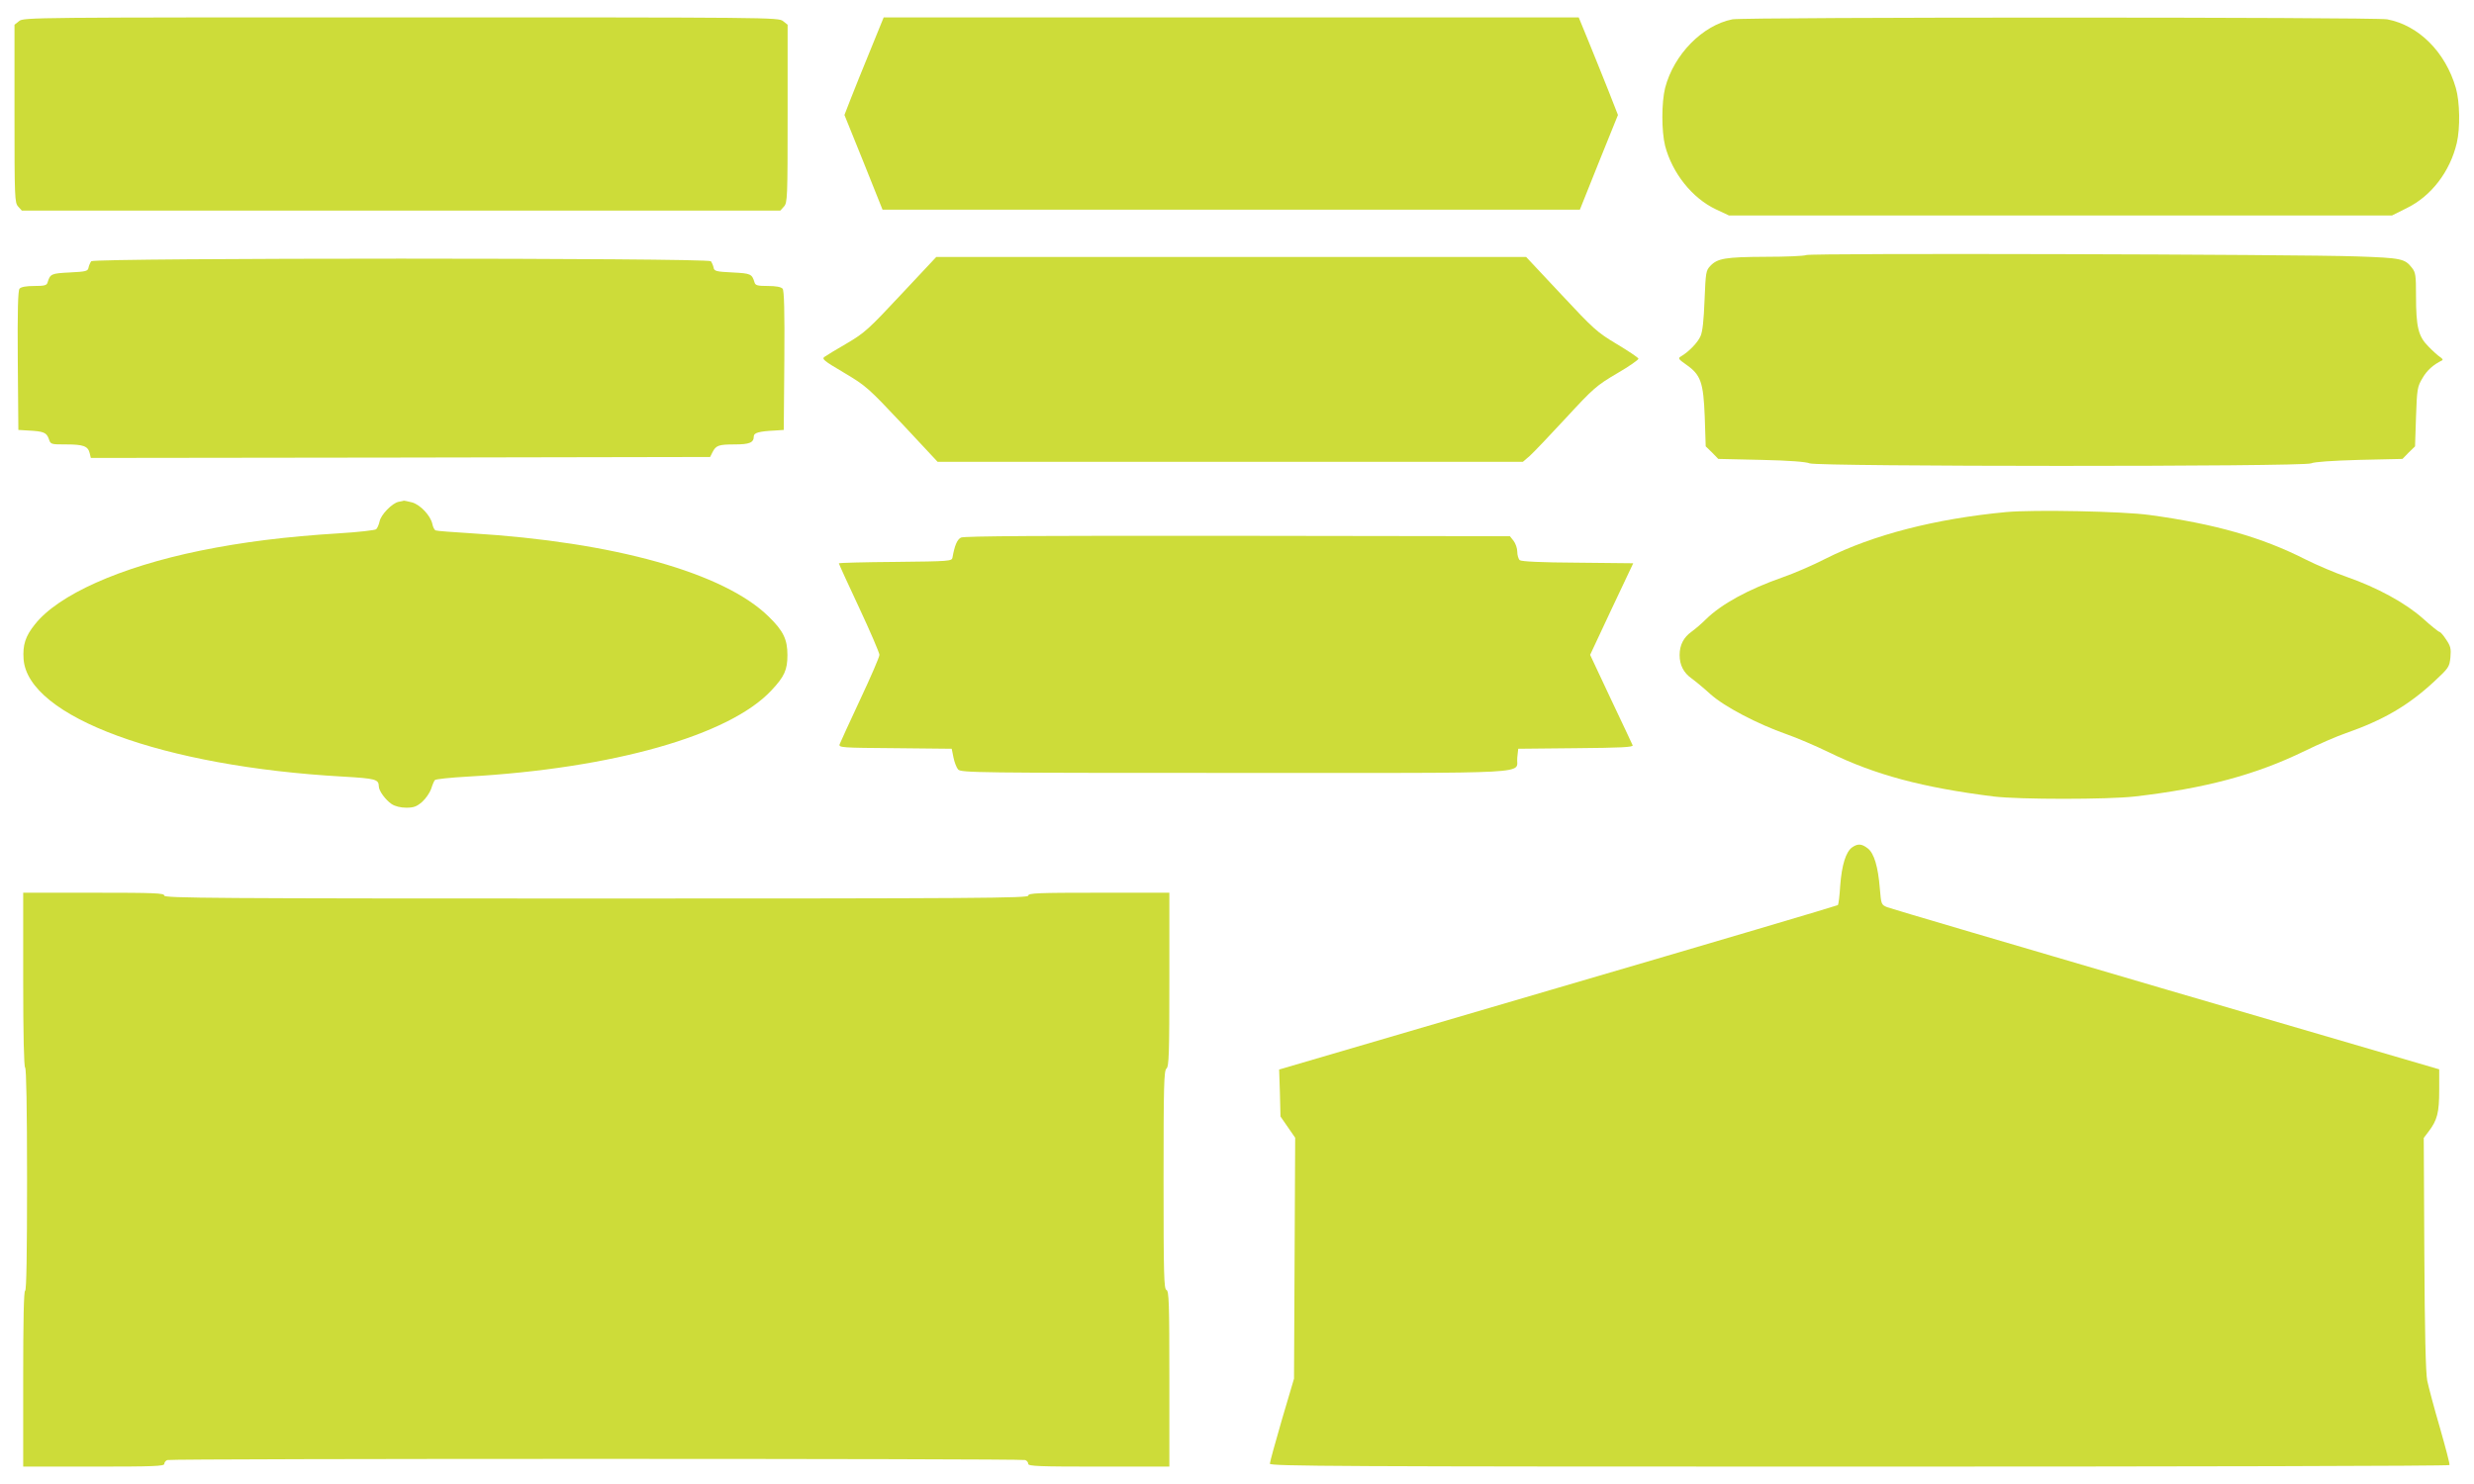 <?xml version="1.0" standalone="no"?>
<!DOCTYPE svg PUBLIC "-//W3C//DTD SVG 20010904//EN"
 "http://www.w3.org/TR/2001/REC-SVG-20010904/DTD/svg10.dtd">
<svg version="1.0" xmlns="http://www.w3.org/2000/svg"
 width="1280pt" height="768pt" viewBox="0 0 1280 768"
 preserveAspectRatio="xMidYMid meet">
<g transform="translate(0,768) scale(0.1,-0.1)"
fill="#cddc39" stroke="none">
<path d="M99 7571 l-24 -19 0 -460 c0 -438 1 -461 19 -481 l19 -21 1962 0
1962 0 19 21 c18 20 19 43 19 481 l0 460 -24 19 c-23 19 -68 19 -1976 19
-1908 0 -1953 0 -1976 -19z"/>
<path d="M4502 7418 c-39 -95 -85 -209 -102 -253 l-31 -80 99 -245 98 -245
1804 0 1804 0 98 245 99 245 -51 130 c-29 72 -74 185 -102 253 l-50 122 -1798
0 -1798 0 -70 -172z"/>
<path d="M8963 7580 c-155 -31 -303 -182 -348 -355 -19 -76 -19 -224 0 -300
37 -141 140 -270 262 -328 l68 -32 1716 0 1715 0 76 38 c127 62 224 189 259
337 18 77 16 213 -5 285 -54 186 -192 324 -355 355 -66 12 -3325 12 -3388 0z"/>
<path d="M9345 6360 c-11 -5 -105 -9 -210 -9 -208 -1 -249 -8 -286 -47 -23
-24 -24 -34 -30 -177 -4 -104 -10 -163 -21 -187 -14 -33 -62 -82 -102 -105
-15 -9 -12 -14 28 -42 76 -53 89 -92 96 -270 l5 -153 33 -32 32 -33 223 -5
c143 -3 232 -10 250 -18 41 -17 2553 -18 2594 0 18 8 110 14 250 18 l223 5 32
33 33 32 5 153 c5 145 7 156 34 201 23 40 56 69 101 91 6 2 1 10 -10 17 -11 7
-39 32 -61 55 -52 52 -64 100 -64 262 0 105 -2 121 -21 145 -37 47 -53 51
-284 59 -308 11 -2826 18 -2850 7z"/>
<path d="M4662 6156 c-167 -179 -189 -199 -279 -252 -54 -31 -106 -63 -116
-70 -17 -11 -7 -20 100 -83 114 -68 124 -77 301 -265 l183 -196 1514 0 1514 0
35 30 c19 17 103 105 187 196 144 156 159 169 266 232 62 36 112 71 110 76 -2
6 -53 40 -113 76 -102 61 -119 77 -288 258 l-180 192 -1526 0 -1526 0 -182
-194z"/>
<path d="M472 6328 c-5 -7 -12 -22 -14 -33 -3 -18 -13 -21 -97 -25 -96 -5
-101 -7 -115 -52 -4 -15 -17 -18 -69 -18 -42 0 -68 -5 -76 -14 -8 -9 -11 -116
-9 -372 l3 -359 50 -3 c80 -4 95 -10 107 -42 10 -30 10 -30 90 -30 90 0 113
-9 122 -45 l6 -25 1602 2 1602 3 12 24 c18 36 32 41 114 41 78 0 100 9 100 42
0 18 27 26 110 30 l45 3 3 359 c2 256 -1 363 -9 372 -8 9 -34 14 -76 14 -52 0
-65 3 -69 18 -14 45 -19 47 -115 52 -84 4 -94 7 -97 25 -2 11 -9 26 -14 33
-15 18 -3191 18 -3206 0z"/>
<path d="M2062 5083 c-33 -7 -91 -66 -98 -101 -4 -18 -12 -36 -18 -41 -6 -5
-92 -15 -191 -21 -276 -17 -499 -45 -720 -90 -414 -85 -734 -228 -855 -382
-49 -61 -63 -106 -58 -179 22 -299 721 -556 1652 -608 171 -10 185 -14 186
-51 0 -23 35 -70 66 -91 18 -12 47 -19 76 -19 39 0 54 6 82 30 19 17 40 48 47
68 6 20 15 41 19 45 4 5 81 13 171 18 749 42 1353 213 1570 446 68 72 83 107
83 183 0 81 -21 125 -97 199 -231 227 -800 386 -1537 431 -96 6 -180 12 -186
15 -6 2 -14 17 -17 33 -9 43 -62 100 -105 112 -20 5 -39 9 -42 9 -3 -1 -15 -4
-28 -6z"/>
<path d="M10380 5030 c-369 -35 -690 -118 -934 -241 -66 -34 -166 -77 -221
-96 -180 -63 -319 -139 -400 -219 -22 -22 -55 -50 -73 -63 -41 -29 -62 -69
-62 -121 0 -52 21 -92 62 -121 18 -13 62 -49 97 -81 72 -65 244 -155 395 -208
49 -17 148 -59 220 -94 237 -116 484 -182 851 -228 132 -16 589 -16 730 0 364
42 626 112 880 236 72 35 166 76 210 91 197 69 324 143 459 268 75 70 79 75
84 125 4 45 1 58 -22 92 -14 22 -30 40 -35 40 -4 0 -43 31 -85 69 -91 81 -238
161 -396 216 -58 20 -152 60 -210 89 -226 115 -470 185 -810 231 -136 19 -599
28 -740 15z"/>
<path d="M4972 4898 c-20 -10 -33 -41 -44 -103 -3 -19 -12 -20 -296 -23 -160
-1 -292 -5 -292 -7 0 -3 47 -107 105 -230 58 -124 105 -234 105 -244 0 -11
-45 -115 -100 -232 -55 -117 -102 -221 -106 -231 -5 -17 11 -18 288 -20 l292
-3 9 -45 c5 -25 16 -53 24 -62 15 -17 96 -18 1438 -18 1598 0 1445 -8 1455 79
l5 46 299 3 c232 2 297 5 293 15 -3 6 -53 115 -113 240 l-107 228 111 237 112
237 -287 3 c-191 1 -291 6 -300 13 -7 6 -13 26 -13 44 0 18 -9 43 -19 56 l-19
24 -1409 2 c-1001 1 -1415 -1 -1431 -9z"/>
<path d="M9583 3295 c-33 -23 -54 -92 -62 -197 -3 -53 -9 -99 -12 -102 -3 -3
-655 -196 -1448 -428 l-1443 -423 4 -121 3 -122 38 -55 38 -55 -3 -623 -3
-624 -63 -213 c-34 -117 -62 -219 -62 -227 0 -13 360 -15 3049 -15 1678 0
3052 3 3054 8 3 4 -20 90 -49 192 -30 102 -59 212 -66 245 -8 41 -13 254 -15
658 l-3 598 25 33 c45 59 55 98 55 214 l0 108 -1412 413 c-777 228 -1427 419
-1444 426 -31 13 -31 15 -38 96 -9 114 -30 183 -62 208 -32 25 -52 26 -81 6z"/>
<path d="M120 2611 c0 -289 4 -452 10 -456 6 -4 10 -208 10 -581 0 -376 -3
-574 -10 -574 -7 0 -10 -158 -10 -455 l0 -455 365 0 c305 0 365 2 365 14 0 8
7 17 16 20 20 8 4418 8 4438 0 9 -3 16 -12 16 -20 0 -12 60 -14 365 -14 l365
0 0 454 c0 394 -2 455 -15 460 -13 5 -15 77 -15 569 0 490 2 566 15 577 13 11
15 75 15 461 l0 449 -365 0 c-318 0 -365 -2 -365 -15 0 -13 -255 -15 -2235
-15 -1980 0 -2235 2 -2235 15 0 13 -47 15 -365 15 l-365 0 0 -449z"/>
</g>
</svg>
